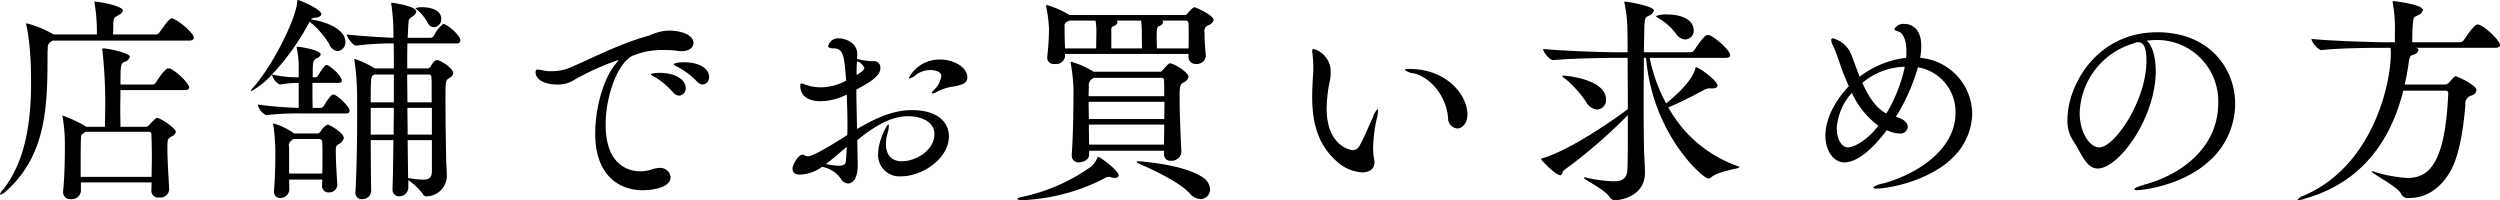 <svg id="shop_main-heading.svg" xmlns="http://www.w3.org/2000/svg" width="449.531" height="36" viewBox="0 0 449.531 36"><path id="店舗でお買い求めの方" d="M179.972 12552.8h-.28c-.36 0-1.16.9-2.239 2.6a.688.688 0 0 1-.6.3h-5.719c0-3.4 0-3.8.8-4.1a1.328 1.328 0 0 0 .88-.9c0-.7-4.039-1.5-4.719-1.5a.213.213 0 0 0-.24.2 1.083 1.083 0 0 0 .04.3 85.605 85.605 0 0 1 .48 11.1c0 .9-.04 1.7-.04 2.5h-3.4c-.04 0-.04-.1-.08-.1a23.922 23.922 0 0 0-4.08-1.9c-.04 0-.08 0-.08.1s.04.1.04.2a27.835 27.835 0 0 1 .4 4.5c0 1.8 0 5.6-.32 8.8v.2a1.221 1.221 0 0 0 1.36 1.2 1.634 1.634 0 0 0 1.84-1.4v-1.6h12.718c0 .5-.04 1-.04 1.5a1.168 1.168 0 0 0 1.359 1.2 1.57 1.57 0 0 0 1.84-1.5c-.12-2.2-.32-5.2-.32-7.1s0-1.9.8-2.4a1.1 1.1 0 0 0 .72-.8c0-.6-2.72-2.5-3.4-2.5-.08 0-.24 0-1.44 1.3a.723.723 0 0 1-.56.3h-4.559c0-.9-.04-2-.04-3.1 0-1.2.04-2.4.04-3.5h11.518c.64 0 .84-.2.84-.5.001-.6-2.199-2.9-3.519-3.4zm.68-8.9a.259.259 0 0 0-.24-.1c-.32 0-.64.2-2.32 2.6a.759.759 0 0 1-.639.3h-7.639c0-.7.04-1.7.04-2 .04-1.2.24-1 .96-1.5a1.405 1.405 0 0 0 .76-.8c0-.8-4.12-1.6-5.08-1.6-.04 0-.08 0-.08.1a1.9 1.9 0 0 1 .08.3 30.883 30.883 0 0 1 .4 5v.5h-7.758l-.2-.1a18.787 18.787 0 0 0-4.64-1.9.156.156 0 0 0-.12.1.777.777 0 0 0 .04.3c.12.5.84 3.5.84 10.2 0 7.1-1 14.2-5.039 19.3a1.885 1.885 0 0 0-.56.9h.08a2.34 2.34 0 0 0 1-.6c7.4-6.6 7.479-15.6 7.479-24.9 0-.3.04-.7.04-.9a1.193 1.193 0 0 1 .56-1.1l.32-.2h24.516c.679 0 .879-.3.879-.5 0-.8-2.559-3-3.679-3.4zm-3.919 28.4h-12.758v-2.2c0-1.8 0-3.4.04-4.4.04-.9-.04-.9.56-1.3l.28-.2h11.358a.43.43 0 0 1 .48.5c.04 1.1.08 2.6.08 4.1 0 1.1-.04 2.3-.04 3.5zm53.078-.4c0-.7-.119-2.2-.119-3-.04-2-.12-7.3-.12-10.7 0-3.1.04-3.2.559-3.6a1.347 1.347 0 0 0 .84-.9c0-1-2.4-2.4-2.919-2.4-.12 0-.52 0-1.16 1.2a.863.863 0 0 1-.48.3h-3.719c0-1.7 0-3.2.04-4.5h8.8a.588.588 0 0 0 .72-.5c0-1-2.44-3-3.079-3a5.9 5.9 0 0 0-1.68 2.1.811.811 0 0 1-.52.4h-4.2l.12-2.4c.08-.9 0-.9.68-1.4a1.4 1.4 0 0 0 .759-.9c0-1-4.159-1.6-4.4-1.6a.171.171 0 0 0-.12.2.6.6 0 0 0 .04.2 36.837 36.837 0 0 1 .36 5.2v.7c-2.12-.1-5.719-.3-8.4-.6 0 .4 1.079 2 1.679 2h.04a55.617 55.617 0 0 1 6.719-.4c.04 1.3.04 2.8.04 4.5h-3.439a16.98 16.98 0 0 0-3.56-1.7.171.171 0 0 0-.12.2.62.62 0 0 1 .04.2 39.655 39.655 0 0 1 .44 5c.04 1 .04 2.4.04 4.2 0 4.4-.08 10.6-.32 14.4v.1a1.109 1.109 0 0 0 1.2 1.1 1.537 1.537 0 0 0 1.64-1.4v-.1c-.04-2.4-.08-5.7-.08-9.1h4.079c-.04 3.4-.08 6.4-.16 8.7v.1a1.162 1.162 0 0 0 1.2 1.3 1.619 1.619 0 0 0 1.64-1.5v-1.4a11.311 11.311 0 0 1 2.559 2.4.713.713 0 0 0 .72.5 3.694 3.694 0 0 0 3.639-3.9zm-18.2-11c.559 0 .719-.2.719-.5 0-.6-1.6-2.3-2.759-2.9h-.2c-.44 0-1.44 1.6-1.64 2a.956.956 0 0 1-.44.4h-1.6c-.04-1.2-.04-2.9-.04-4.5h4.649c.52 0 .64-.2.64-.4 0-.7-1.6-2.3-2.6-2.8h-.16a.294.294 0 0 0-.28.1 10.88 10.88 0 0 0-1.24 1.8.609.609 0 0 1-.4.3h-.56c0-3 0-3 .839-3.5a.948.948 0 0 0 .6-.6c0-.8-3.719-1.4-4.2-1.4-.08 0-.12 0-.12.1a1.083 1.083 0 0 0 .04.3 15.457 15.457 0 0 1 .32 3.5v1.6a21.276 21.276 0 0 1-4.8-.5 43.908 43.908 0 0 0 6.759-9.5 15.283 15.283 0 0 1 3.519 4 1.941 1.941 0 0 0 1.52 1.3 1.607 1.607 0 0 0 1.4-1.7c0-2.1-3.2-3.6-6.2-4a.95.95 0 0 1 .759-.3c.68-.1 1.12-.3 1.12-.7 0-.8-3.919-2.5-4.2-2.5-.16 0-.12.1-.16.5-.24 2.8-4.2 11.1-7.959 15.3a1.29 1.29 0 0 0-.4.6h.08a14.039 14.039 0 0 0 3.76-3 2.649 2.649 0 0 0 1.4 1.8h.04a20.872 20.872 0 0 1 3.359-.3v4.5a70.609 70.609 0 0 1-7.359-.6 2.825 2.825 0 0 0 1.48 1.9h.04a49.32 49.32 0 0 1 6.279-.3h8zm-1.48 12.7c-.2-2.6-.28-4.7-.28-5.9 0-1 .08-1 .72-1.4a1.591 1.591 0 0 0 .72-1c0-.9-2.56-2.4-2.92-2.4a3.093 3.093 0 0 0-1.24 1.2.751.751 0 0 1-.48.4H202.3l-.08-.1a12.053 12.053 0 0 0-3.559-1.7c-.04 0-.08 0-.08.1s.04.1.04.2a36.869 36.869 0 0 1 .36 4.8c0 1.7-.04 4.6-.24 6.9v.2a1.093 1.093 0 0 0 1.12 1.2 1.619 1.619 0 0 0 1.639-1.5c0-.6-.04-1.2-.04-1.8h5.959l-.04 1.1a1.132 1.132 0 0 0 1.2 1.2 1.465 1.465 0 0 0 1.56-1.4v-.1zm-8.679-1.9v-4.7a1.117 1.117 0 0 1 .52-1.3l.2-.2h4.679a.544.544 0 0 1 .56.6c.04.7.04 1.6.04 2.6 0 .9 0 2-.04 3h-5.959zm25.676-.3c-.04 1.1-.56 1.4-1.6 1.4a15.925 15.925 0 0 1-2.679-.3l-.08-6.8h4.359v5.7zm-.04-12.5h-4.359c0-1.8-.04-3.4-.04-5h3.879a.45.45 0 0 1 .48.5c.04.4.04 1.1.04 1.8v2.7zm.04 5.8h-4.359c0-1.6-.04-3.2-.04-4.8h4.4v4.8zm-6.839-5.8h-4.159c0-4.5.04-4.6.48-4.9l.16-.1h3.519v5zm-4.159 5.8v-4.8h4.159c0 1.6-.04 3.2-.04 4.8h-4.119zm11.4-19.3a1.441 1.441 0 0 0 1.28-1.5c0-2.1-3.12-2.1-3.4-2.1a2.618 2.618 0 0 0-1.24.2 1.022 1.022 0 0 0 .24.2 7.97 7.97 0 0 1 1.96 2.4 1.306 1.306 0 0 0 1.162.8zm41.921.6a10.233 10.233 0 0 0-3.28.9c-5.879 1.6-12.078 5-14.837 6a8.5 8.5 0 0 1-2.6.4 5.3 5.3 0 0 1-1.8-.2c-.28 0-.6-.1-.8-.1s-.359.1-.359.5c0 1.4 1.839 2.2 3.759 2.2a5.594 5.594 0 0 0 2.6-.5 47.789 47.789 0 0 1 8.479-3.9c.04 0 .04 0 .04.1a3.609 3.609 0 0 0-.4.5c-2.2 2.5-3.759 7.9-3.759 12.6 0 7.6 4.359 10.2 8.518 10.2 1.4 0 5.039-.3 5.039-2.4a1.887 1.887 0 0 0-2.079-1.6 4.731 4.731 0 0 0-1.12.2 6.383 6.383 0 0 1-2.28.4c-1 0-6.2-.2-6.2-8.4 0-5 2.04-10.8 4.68-12.3a13.605 13.605 0 0 1 5.8-1.1 15.9 15.9 0 0 1 2.2.1 3.015 3.015 0 0 0 .92.1c1.52 0 2.2-.7 2.2-1.5 0-1.1-1.56-2.2-4.519-2.2h-.2zm6.358 9.7a1.281 1.281 0 0 0 1.16-1.4c0-1.2-1.319-2.6-4.559-2.6-1.12 0-1.8.2-1.8.4a1.59 1.59 0 0 0 .64.4 13.127 13.127 0 0 1 3.48 2.6 1.575 1.575 0 0 0 1.081.6zm-4.239 2a1.284 1.284 0 0 0 1.2-1.4c0-1.3-1.6-2.7-4.719-2.7-.08 0-1.56 0-1.56.3a1.59 1.59 0 0 0 .64.4 13.839 13.839 0 0 1 3.359 2.8 1.575 1.575 0 0 0 1.082.6zm32.123 12.2l-.08-4.2c2.839-2.3 5.879-4.3 9.158-4.3 2.36 0 4.719 1 4.719 3.2 0 3-3.439 4.9-5.839 4.9-2 0-2.879-1.3-2.879-3.1a6.726 6.726 0 0 1 .28-1.9 4.953 4.953 0 0 0 .24-1.4c0-.1 0-.2-.08-.2-.32 0-1.84 3-1.84 5.2a3.831 3.831 0 0 0 4.2 4.1c3.64 0 8.519-3.1 8.519-7.2 0-2.4-1.88-4.7-6.679-4.7-3.52 0-6.759 1.6-9.838 3.4-.04-2.4-.12-4.8-.12-7.1 3.239-1.7 4.319-2.7 4.319-3.9a1.16 1.16 0 0 0-1.32-1.2h-.28a12.847 12.847 0 0 1-2.6-.4 7.568 7.568 0 0 0 .04-.9c0-2-2.16-2.8-3.24-2.8a1.856 1.856 0 0 0-2 1.4c0 .2.28.4 1 .4 1.68 0 1.92 1.2 2.24 5.8a9.7 9.7 0 0 1-4.559 1.2 8.207 8.207 0 0 1-2.84-.5 2.458 2.458 0 0 0-.64-.2c-.12 0-.2.1-.2.4 0 2.6 2.68 2.8 3.6 2.8a10.784 10.784 0 0 0 4.759-1.2c.04 1.6.12 3.4.12 5.1 0 .7 0 1.5-.04 2.2-5.519 3.5-6.639 3.8-7.079 3.8a3.173 3.173 0 0 1-.48-.1 1.045 1.045 0 0 0-.44-.2c-.8 0-1.84 1.8-1.84 2.5s.4 1.1 1.4 1.1a7.4 7.4 0 0 0 3.92-1.4 5.329 5.329 0 0 1 3.279 2 1.737 1.737 0 0 0 1.36 1c.52 0 1.76-.4 1.76-3.3v-.3zm18.876-14.3a1.214 1.214 0 0 0 .84-1.2c0-1.8-2.439-3.2-4.959-3.2a6.237 6.237 0 0 0-5.559 3.3.156.156 0 0 0 .12.1 2.508 2.508 0 0 0 1.12-.6 4.216 4.216 0 0 1 2.639-.9c.68 0 1.96.2 1.96 1.1a4.248 4.248 0 0 1-1.24 2.4 1.415 1.415 0 0 0-.48.6c0 .1.04.1.12.1a1.662 1.662 0 0 0 .8-.3 10.343 10.343 0 0 1 2.6-.9 6.817 6.817 0 0 0 2.041-.5zm-20.836 11.3c-.04.8-.08 1.7-.16 2.5-.04.5-.2.9-1.28.9a13.463 13.463 0 0 1-2.32-.3c1.202-.9 2.442-2 3.762-3.1zm1.76-13.8c0-.6.04-1.2.08-1.6a2.351 2.351 0 0 1 1.319 1.2c0 .5-.96 1-1.4 1.3v-.9zm56.4-1.2c-.2 0-.32 0-1.44 1.3a.551.551 0 0 1-.52.2H346.1a14.858 14.858 0 0 0-4.039-1.8.177.177 0 0 0-.08.1c0 .1.04.2.04.3a32.123 32.123 0 0 1 .48 4.7c0 2.7-.08 8.5-.32 11.6v.2a1.208 1.208 0 0 0 1.32 1.2c.439 0 1.8-.3 1.8-1.4v-.7h13.478v.6a1.111 1.111 0 0 0 1.24 1.2 1.745 1.745 0 0 0 1.879-1.5v-.1c-.119-2.4-.319-6.7-.319-9.7 0-2.2.08-2.4.759-2.8a1.377 1.377 0 0 0 .84-1c-.006-.8-2.645-2.4-3.285-2.4zm4.4-10.1c-.08 0-.36 0-1.36 1.2a.621.621 0 0 1-.56.2h-20.6a16.8 16.8 0 0 0-4.079-1.8.171.171 0 0 0-.12.2.6.6 0 0 0 .04.2 26.244 26.244 0 0 1 .479 3.9 45.008 45.008 0 0 1-.319 5v.2a1.149 1.149 0 0 0 1.359 1.1 1.614 1.614 0 0 0 1.84-1.3v-.5h22.2v.5a1.261 1.261 0 0 0 1.36 1.3 1.6 1.6 0 0 0 1.76-1.4v-.1c-.16-1.6-.24-3.2-.24-4.2a1.113 1.113 0 0 1 .8-1.3 1.453 1.453 0 0 0 .84-.9c-.001-.9-3.321-2.3-3.401-2.3zm-5.479 21.1c0 1.3-.04 2.5-.04 3.6H345.3c0-1-.04-2.3-.04-3.6h13.558zm0-5.1h-13.6c0-.7.04-1.4.04-1.8a1.356 1.356 0 0 1 .56-1.3l.32-.2h12.2a.379.379 0 0 1 .44.4c.039.8.039 1.8.039 2.9zm.04 1c0 1-.04 2.1-.04 3.1h-13.559c0-1.1-.04-2.2-.04-3.1h13.638zm-11.918 9.9a.37.37 0 0 0-.2.3 4.137 4.137 0 0 1-1.28 1.6 32.976 32.976 0 0 1-12.2 5.3c-.6.1-.84.2-.84.4a.833.833 0 0 0 .76.2 35.52 35.52 0 0 0 14.838-3.9 1.351 1.351 0 0 1 .84-.3.5.5 0 0 1 .36.1c.24 0 .48.1.64.1.519 0 .759-.2.759-.5.001-.8-3.313-3.3-3.678-3.3zm18.957 3.8c-3.44-2.5-11.678-3-11.678-3-.24 0-.36 0-.36.1a.469.469 0 0 0 .32.3c2.839 1.2 7.239 3.3 9.158 5.3a2.757 2.757 0 0 0 2 1.1 1.726 1.726 0 0 0 1.72-1.8 2.665 2.665 0 0 0-1.161-2zm-19.277-26.5c0 .9-.04 2.2-.04 3.2h-5.6c-.04-1.1-.08-2.3-.08-3.3v-.6a.753.753 0 0 1 .48-.9.467.467 0 0 0 .32-.2h4.759a11.124 11.124 0 0 1 .16 1.8zm16.557 3.2h-5.679c0-.6-.04-1.3-.04-1.9 0-1.9.12-2 .44-2.1a1 1 0 0 0 .72-.7.445.445 0 0 0-.2-.3h4.239a.478.478 0 0 1 .52.5c.04.7.04 1.3.04 2-.001.9-.001 1.7-.041 2.5zm-8.358 0H349.3v-3.3a.621.621 0 0 1 .4-.7 1 1 0 0 0 .719-.7.445.445 0 0 0-.2-.3h4.44a17.23 17.23 0 0 1 .12 2.1c-.005.6.035 2 .035 2.9zm56.678 14.4c.88 0 1.84-.9 1.84-2.5 0-3.5-3.72-8.2-10.4-8.2-.56 0-.84 0-.84.2a3.248 3.248 0 0 0 1.68.6c3 .8 5.759 4.1 6.079 8a1.837 1.837 0 0 0 1.64 1.9zm-14.878 6.1a1.058 1.058 0 0 0-.04-.4 13.6 13.6 0 0 1-.2-2.1 25.124 25.124 0 0 1 .64-5.3 7.525 7.525 0 0 0 .24-1.6.223.223 0 0 0-.04-.2 3.2 3.2 0 0 0-.88 1.5c-.719 1.5-1.6 3.7-2.4 5.1a1.364 1.364 0 0 1-1.24.8c-.32 0-4.679-.7-4.679-7.5a25.982 25.982 0 0 1 .56-4.9 5.852 5.852 0 0 0 .16-1.5 4.218 4.218 0 0 0-3.08-4.3c-.16 0-.24.1-.24.4 0 .1.04.4.08.7a17.764 17.764 0 0 1 .12 2.2c0 .5 0 .9-.04 1.3-.08 1.3-.16 2.6-.16 3.9 0 4.6.88 9 5.119 12.3a7.534 7.534 0 0 0 3.88 1.4c1.4 0 2.199-.7 2.199-1.8zm65.4.7a22.88 22.88 0 0 1-12.558-10.6c2.04-.8 5.039-2.4 6.4-3.1a1.662 1.662 0 0 1 .8-.3h.68c.6 0 .96-.2.96-.5 0-.9-3.32-3.3-3.84-3.3-.12 0-.12.1-.16.3-.24.8-1.039 2.8-5.239 6.2a29.715 29.715 0 0 1-2.959-8.2h13.6c.679 0 .879-.2.879-.5 0-.8-2.639-3.2-3.8-3.6h-.24c-.32 0-.64.1-2.4 2.7a.863.863 0 0 1-.679.4h-8.4c.04-2.5.08-4.4.12-5.1.08-1.2.24-1.2.84-1.5a1.345 1.345 0 0 0 .84-.9c0-.8-4.64-1.6-5.2-1.6-.08 0-.12 0-.12.1a2.725 2.725 0 0 0 .08.4 24.063 24.063 0 0 1 .479 4.6c0 .5.04 2 .04 4h-1.759c-2.32 0-9.319-.2-13.438-.6 0 .5 1.08 2 1.8 2h.04c3.559-.3 9.2-.4 11.438-.4h1.919c0 2.7.04 6 .04 9.2-.839.7-9.8 7.2-15.2 8.8-.28.1-.4.1-.4.2 0 .2 2.6 2.9 3.439 2.9.4 0 .32-.6.68-.9a92.375 92.375 0 0 0 11.478-9.9c0 4.5 0 8.5-.08 9.8-.08 1.5-.759 2.1-2.519 2.1a26.8 26.8 0 0 1-4.679-.6.921.921 0 0 0-.44-.1c-.12 0-.16 0-.16.1 0 .3 3.8 2.1 4.559 3.4a1.205 1.205 0 0 0 1.04.6c.48 0 5.359-.4 5.359-5v-.1c0-.9-.12-2.6-.16-3.6-.04-1.5-.08-5-.08-8.8 0-2.7.04-5.6.04-8.1h.4c1.16 13.9 10.318 21.7 11.158 21.7a.876.876 0 0 0 .64-.3c1.64-1.2 5.039-1.4 5.039-1.8a.761.761 0 0 1-.281-.1zm-31.435-16.3c-.12 0-.2 0-.2.1a1.665 1.665 0 0 0 .6.5 20.7 20.7 0 0 1 3.68 4.1 2.515 2.515 0 0 0 1.959 1.4 1.713 1.713 0 0 0 1.64-1.8c-.004-3.6-7.003-4.3-7.683-4.3zm18.677-11a5.161 5.161 0 0 0-2.079.3s.12.1.4.3a10.466 10.466 0 0 1 3.279 2.9 2.133 2.133 0 0 0 1.64 1 1.579 1.579 0 0 0 1.519-1.7c-.004-1.7-1.963-2.8-4.763-2.8zm45.08 9.5a8.122 8.122 0 0 1 6.759 8.2c0 6.7-7.119 11.1-13.038 12.7a4 4 0 0 0-1.8.7.686.686 0 0 0 .68.2c2.4 0 9.718-1.5 13.8-5.7a11.252 11.252 0 0 0 3.36-7.8 10.215 10.215 0 0 0-9.359-10 13.487 13.487 0 0 0 .2-2.1c0-3.4-2-4-3.039-4a1.891 1.891 0 0 0-1.8.9c0 .3.64.4 1.04.6.76.6 1.12 1.8 1.12 3.4 0 .4 0 .8-.04 1.2a16.8 16.8 0 0 0-8.359 3.4c-.6-1.5-1.12-3-1.56-4.1a4.828 4.828 0 0 0-3.239-2.8.28.28 0 0 0-.32.3 2.646 2.646 0 0 0 .36 1.1c.6 1.2 1.12 3 1.72 4.6.32.8.68 1.7 1.08 2.6-2.72 2.9-4.2 6.1-4.2 8.9s1.52 4.8 3.4 4.8c2.559 0 5.479-2.9 7.638-5.8a5.4 5.4 0 0 0 2.24.6 1.307 1.307 0 0 0 1.52-1.2c0-.7-.68-1.4-2.12-1.8a34.719 34.719 0 0 0 3.953-8.9zm-2.359-.1a27.044 27.044 0 0 1-3.32 8.4c-1.959-1-3.279-3.2-4.319-5.5a12.266 12.266 0 0 1 7.635-2.9zm-4.759 10.6c-2.28 3-4.68 3.9-5.439 3.9-1.28 0-2.04-1.7-2.04-3.4a10.416 10.416 0 0 1 2.719-6.4 15.19 15.19 0 0 0 4.756 5.9zm49.719-15.4a11 11 0 0 1 11.4 11.3c0 7.8-6.279 12.8-13.278 14.7-1.2.4-1.8.6-1.8.8 0 .1.16.2.56.2.359 0 7.958-.6 13.077-5.4a13.831 13.831 0 0 0 4.48-10.1c0-6.6-4.84-12.9-14-12.9-10.958 0-16.157 9.6-16.157 15.7a6.435 6.435 0 0 0 .959 3.7c1.56 2.3 2.36 5.1 4.48 5.1 3.8 0 10.438-9.1 10.438-17.5 0-2.6-.64-4.7-1.64-5.5.44 0 .88-.1 1.32-.1h.16zm-3.639.5a.455.455 0 0 0 .32-.1h.359c1.2 0 1.44 1.6 1.44 3.4 0 7.1-5.719 15.5-8.478 15.5-1.72 0-3.52-2.7-3.52-6.2a13.487 13.487 0 0 1 9.719-12.5zm64.836.9c.68 0 .88-.3.88-.5 0-.8-3.039-3.7-4.039-3.7-.72 0-2.44 2.8-2.48 2.8a.865.865 0 0 1-.68.4h-8.6c0-1.1.04-2.6.12-3.3.12-1.4.24-1.2 1-1.6a1.266 1.266 0 0 0 .8-.9c0-1-5.12-1.6-5.359-1.6-.08 0-.08 0-.08.1a1.727 1.727 0 0 0 .04.3 26.838 26.838 0 0 1 .359 5.5v1.5h-1.2c-2.28 0-9.719-.2-13.8-.6 0 .5 1.12 2 1.84 2h.04c3.559-.4 9.518-.4 11.718-.4h.64c0 .3.04.6.04.9 0 5.7-3.28 20.4-15.718 25.7a1.909 1.909 0 0 0-1.04.7.2.2 0 0 0 .2.1 4.756 4.756 0 0 0 1.16-.3c9.879-2.8 15.318-10.1 17.637-19.4h7.479c.56 0 .6.2.6.6-.56 12.2-3.28 15.1-7.319 15.1a24.026 24.026 0 0 1-5.919-1.1 1.058 1.058 0 0 0-.48-.1h-.074c0 .4 4.759 2.8 5.279 4a1.372 1.372 0 0 0 1.52.8c3.2 0 5.679-1.9 7.319-4.7 1.72-2.9 2.439-8.1 2.759-12.1a1.475 1.475 0 0 1 1-1.6 1.209 1.209 0 0 0 1-1c0-.9-3.519-2.5-3.759-2.5-.12 0-.16 0-1.24 1.2a1.01 1.01 0 0 1-.72.3h-7.2a38.522 38.522 0 0 0 .72-3.9c.2-1.5.48-1.3.96-1.5a1.089 1.089 0 0 0 .8-.8c0-.2-.12-.3-.48-.4h14.277z" transform="translate(-149.469 -12540.5)" fill-rule="evenodd"/></svg>